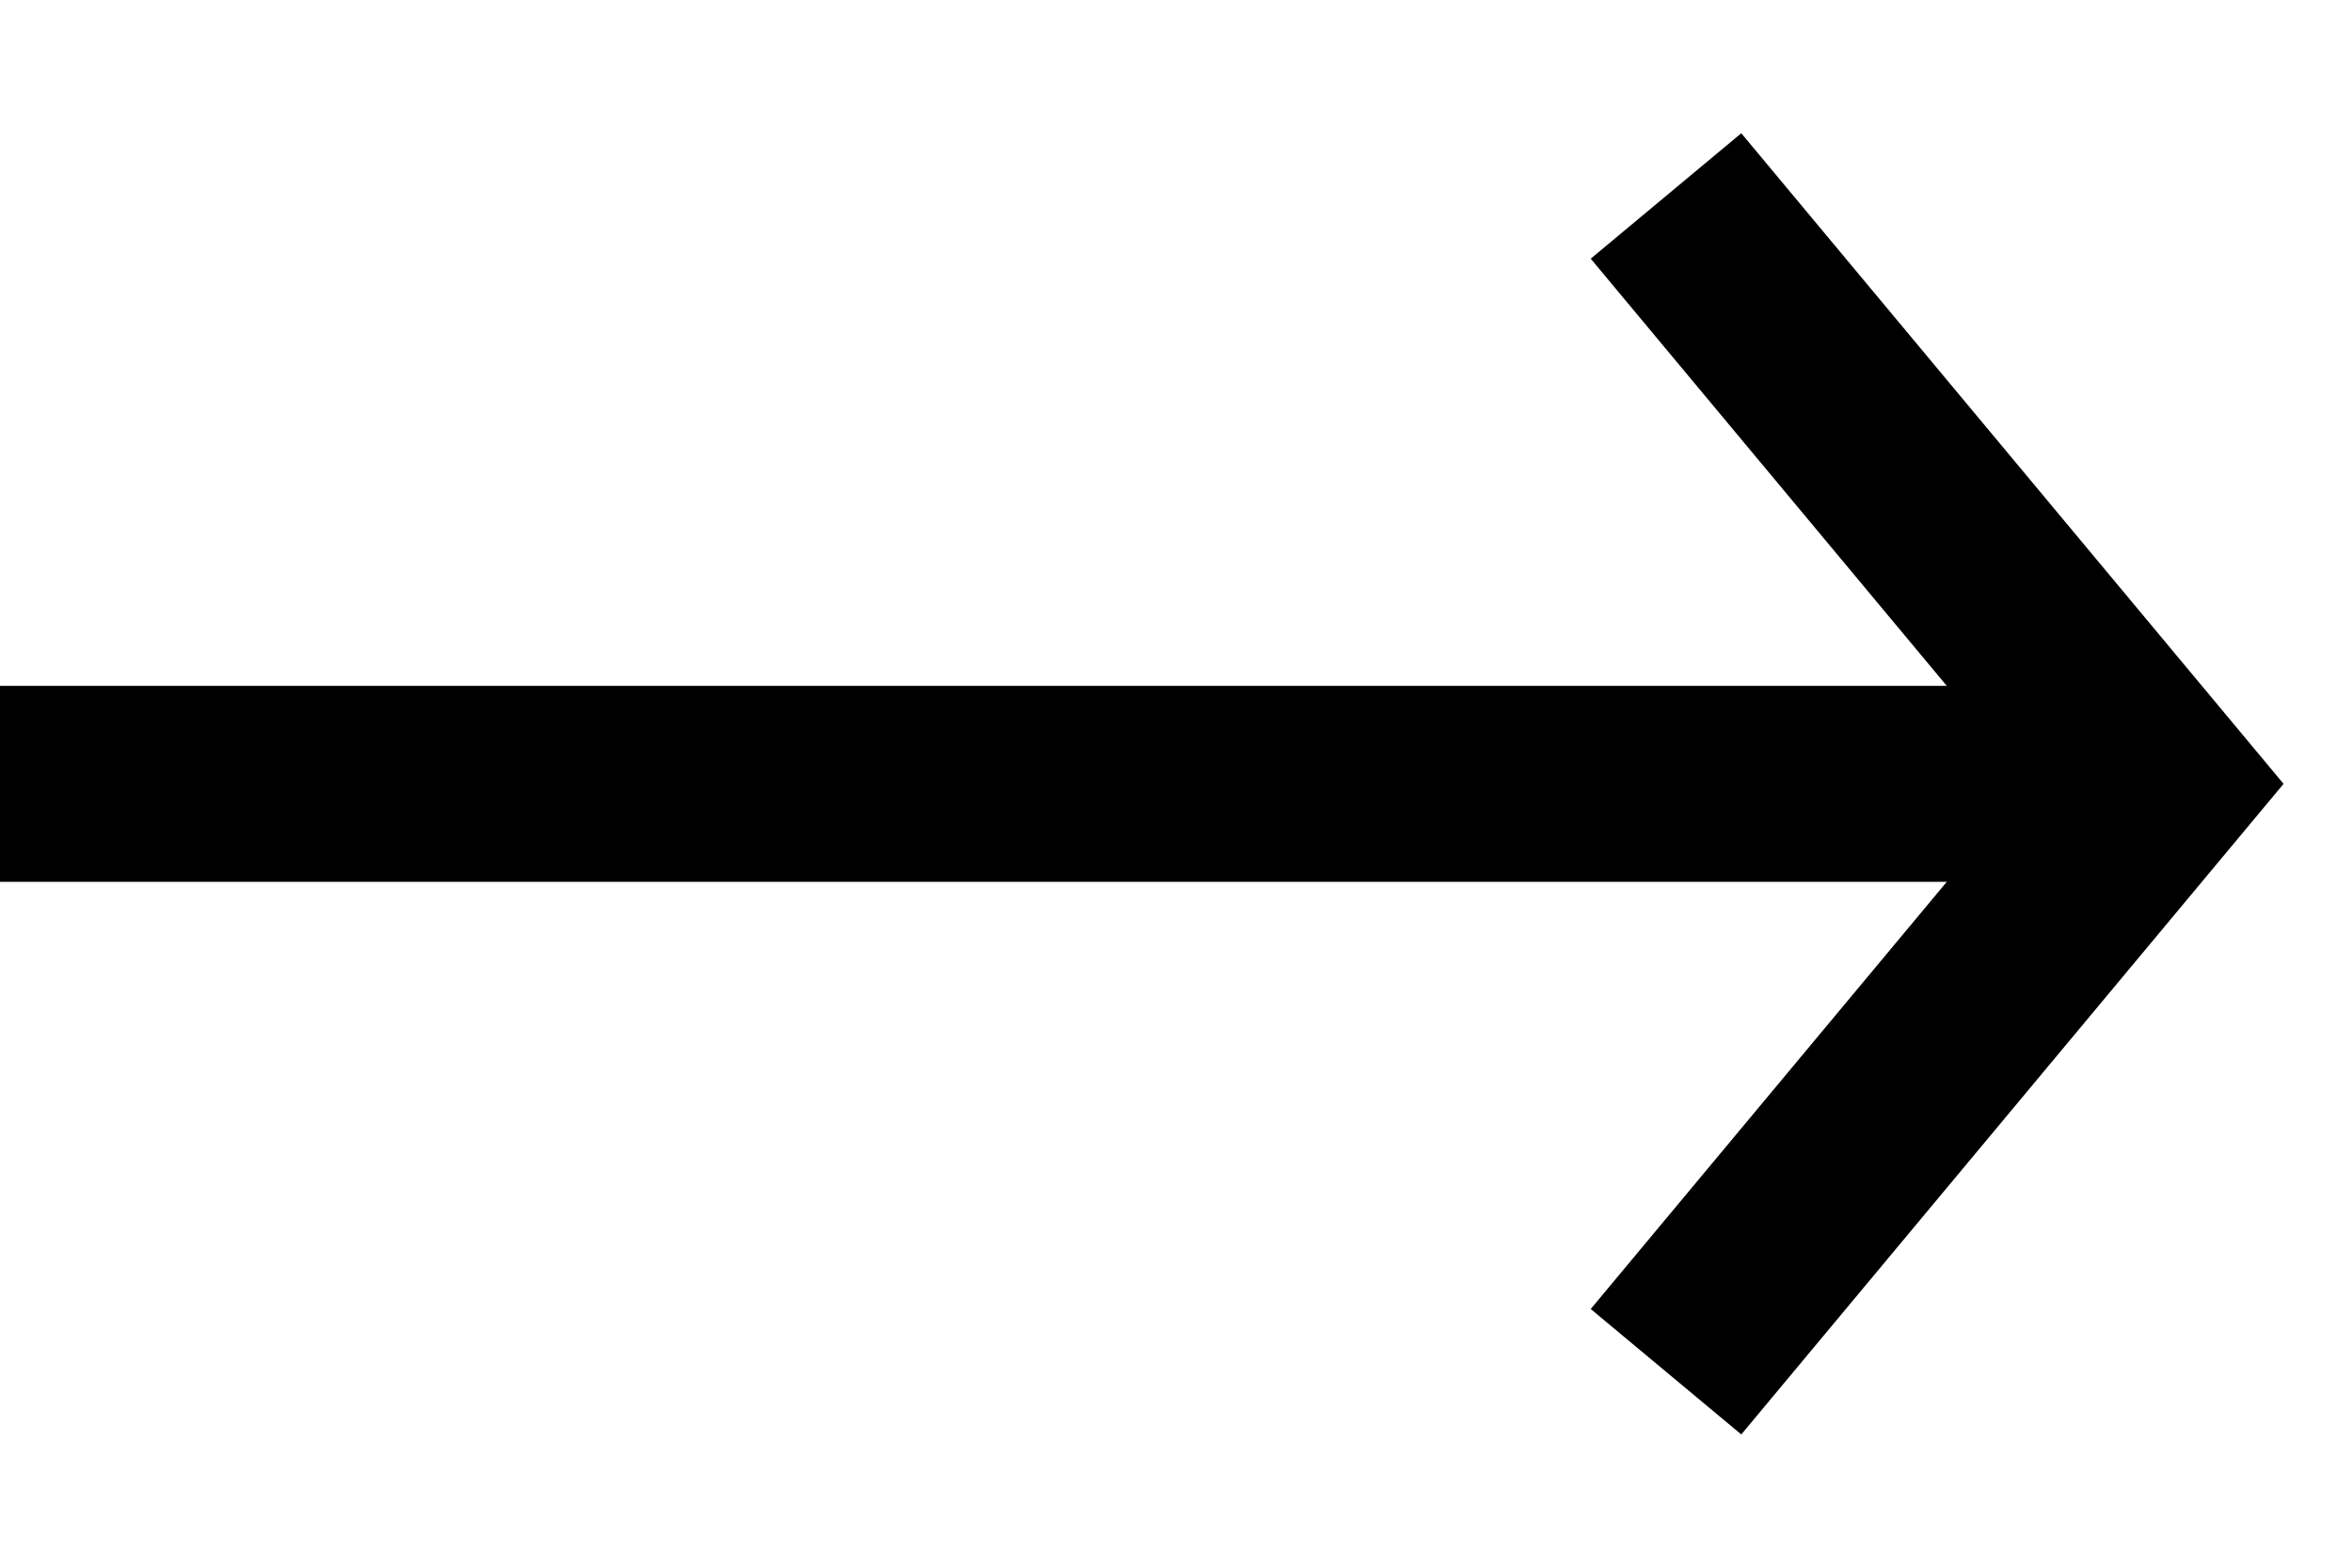 <svg width="24" height="16" viewBox="0 0 24 16" fill="none" xmlns="http://www.w3.org/2000/svg">
<path d="M17 2L22 8L17 14" stroke="black" stroke-width="2"/>
<rect y="7" width="22" height="2" fill="black"/>
</svg>
